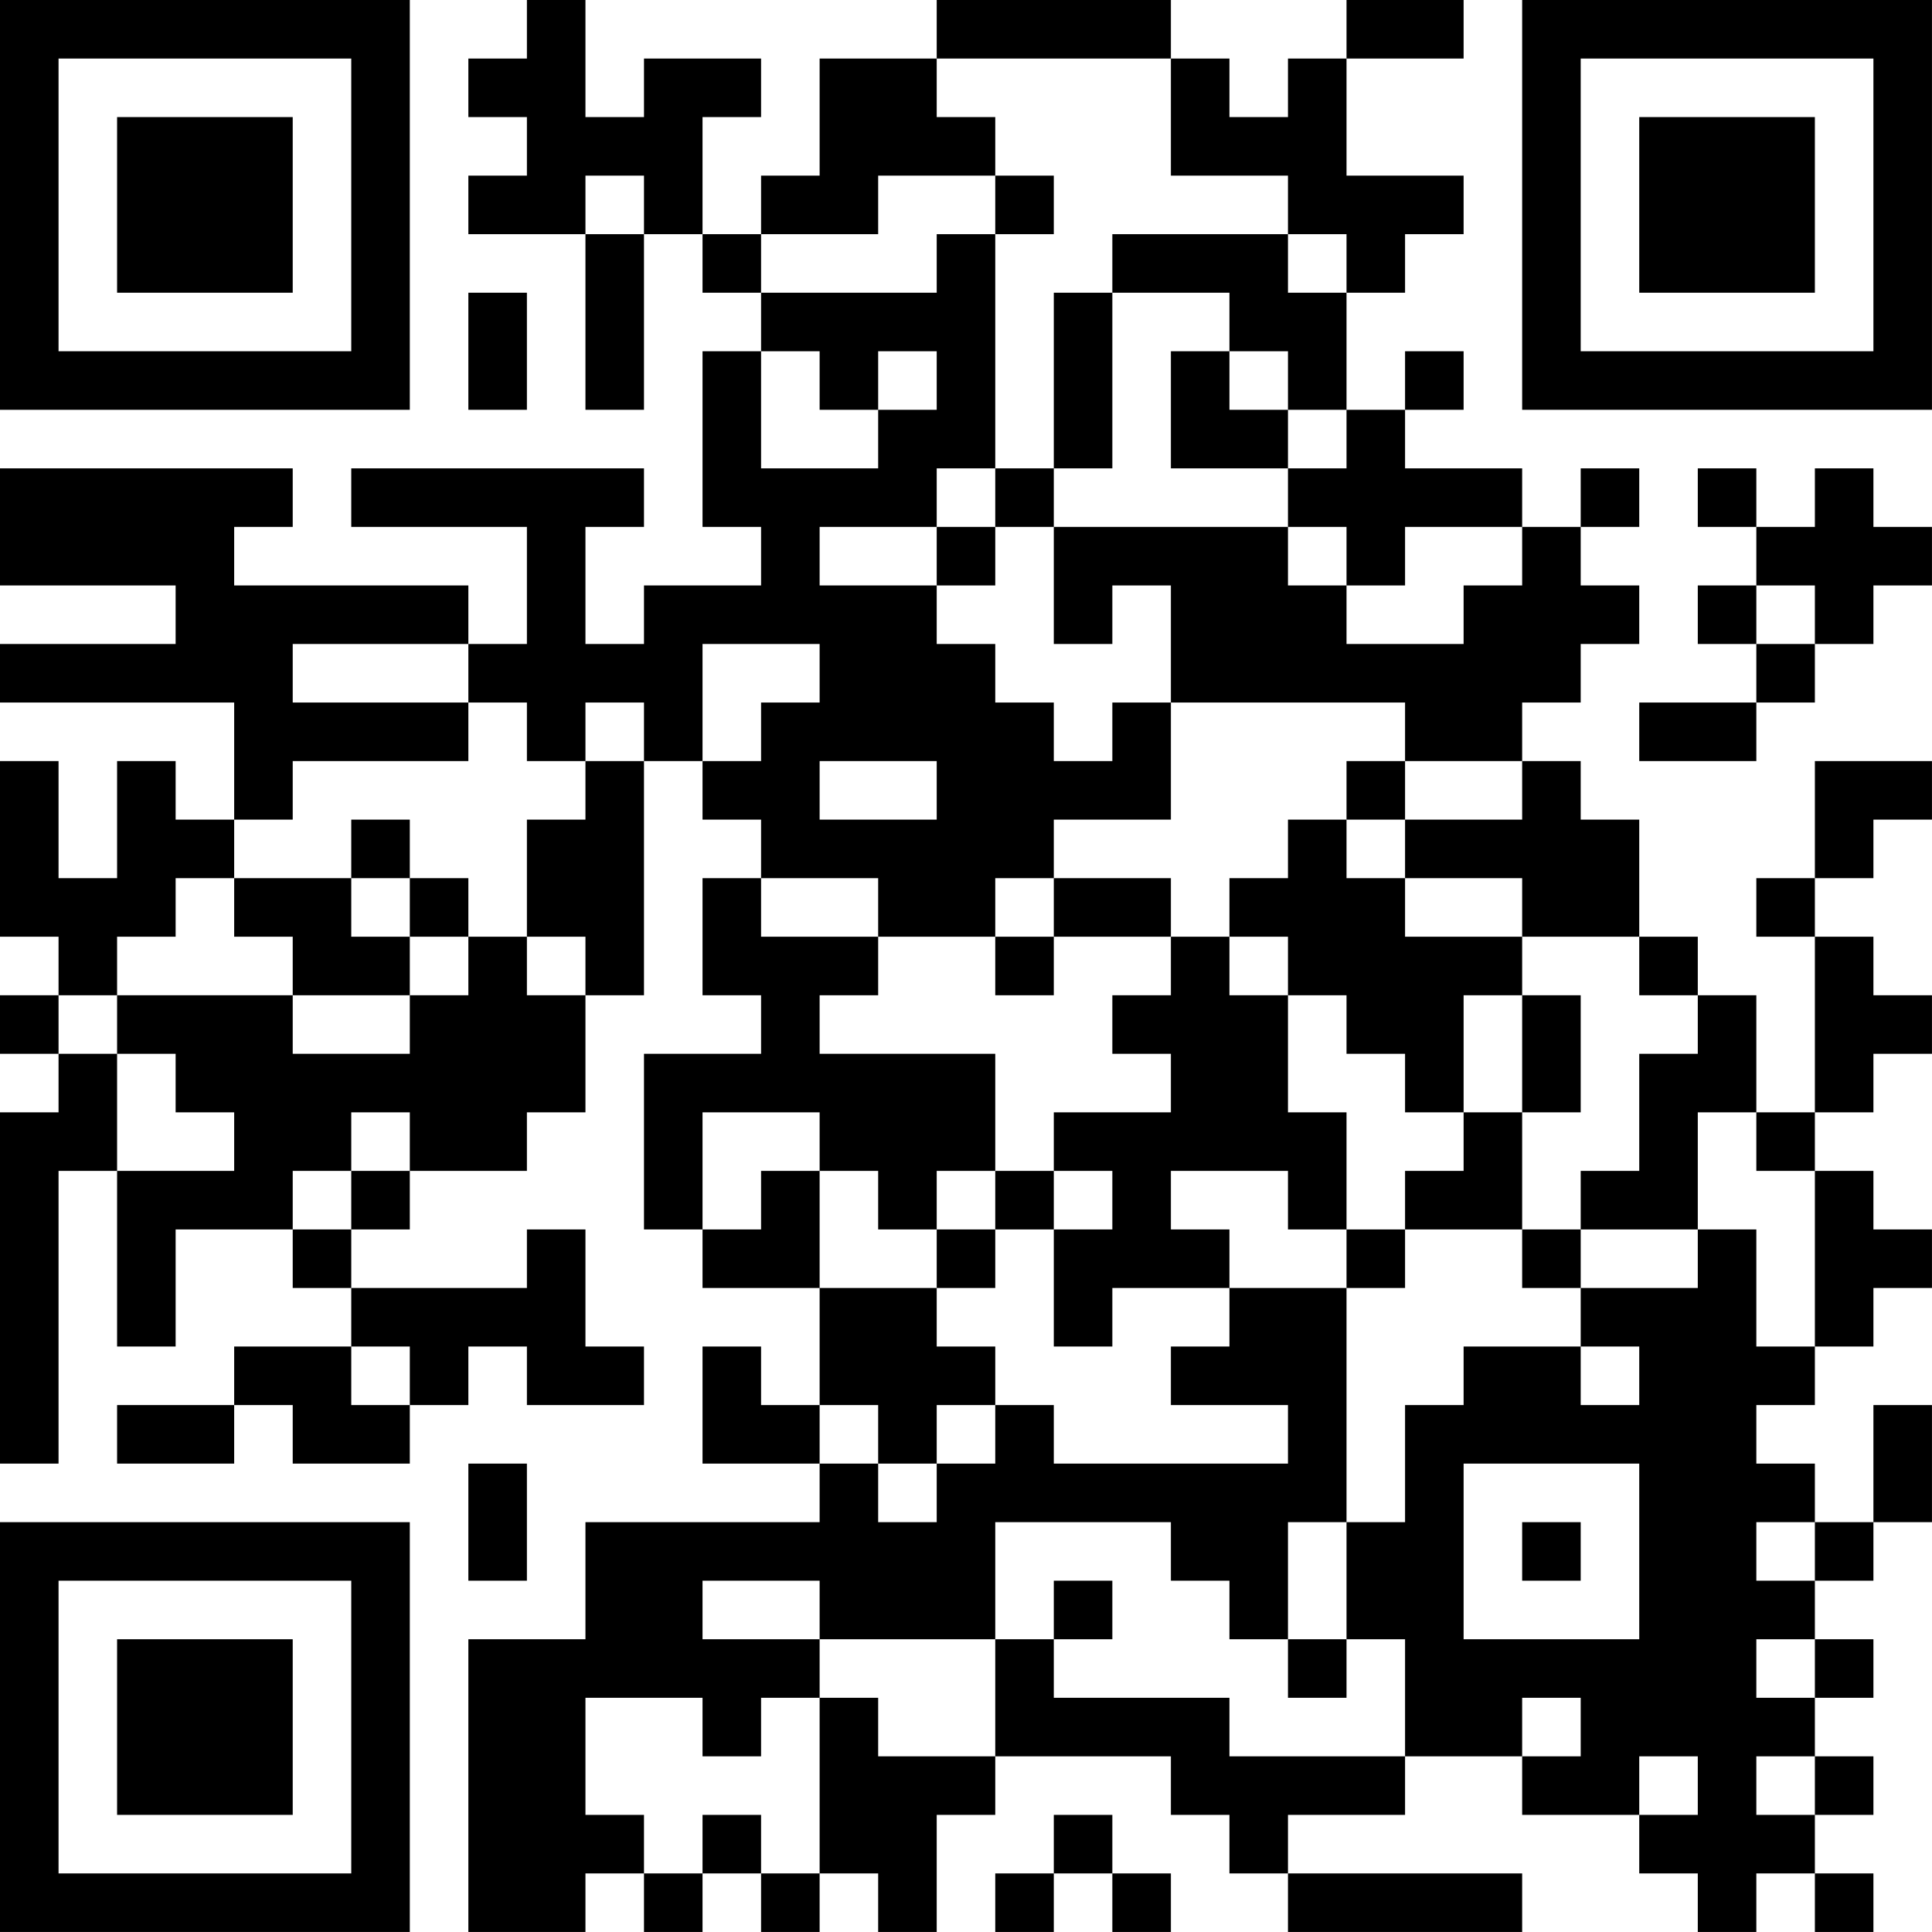 <?xml version="1.0" encoding="UTF-8"?>
<svg xmlns="http://www.w3.org/2000/svg" version="1.1" width="400" height="400" viewBox="0 0 400 400"><rect x="0" y="0" width="400" height="400" fill="#ffffff"/><g transform="scale(12.121)"><g transform="translate(0,0)"><path fill-rule="evenodd" d="M9 0L9 1L8 1L8 2L9 2L9 3L8 3L8 4L10 4L10 7L11 7L11 4L12 4L12 5L13 5L13 6L12 6L12 9L13 9L13 10L11 10L11 11L10 11L10 9L11 9L11 8L6 8L6 9L9 9L9 11L8 11L8 10L4 10L4 9L5 9L5 8L0 8L0 10L3 10L3 11L0 11L0 12L4 12L4 14L3 14L3 13L2 13L2 15L1 15L1 13L0 13L0 16L1 16L1 17L0 17L0 18L1 18L1 19L0 19L0 25L1 25L1 20L2 20L2 23L3 23L3 21L5 21L5 22L6 22L6 23L4 23L4 24L2 24L2 25L4 25L4 24L5 24L5 25L7 25L7 24L8 24L8 23L9 23L9 24L11 24L11 23L10 23L10 21L9 21L9 22L6 22L6 21L7 21L7 20L9 20L9 19L10 19L10 17L11 17L11 13L12 13L12 14L13 14L13 15L12 15L12 17L13 17L13 18L11 18L11 21L12 21L12 22L14 22L14 24L13 24L13 23L12 23L12 25L14 25L14 26L10 26L10 28L8 28L8 33L10 33L10 32L11 32L11 33L12 33L12 32L13 32L13 33L14 33L14 32L15 32L15 33L16 33L16 31L17 31L17 30L20 30L20 31L21 31L21 32L22 32L22 33L26 33L26 32L22 32L22 31L24 31L24 30L26 30L26 31L28 31L28 32L29 32L29 33L30 33L30 32L31 32L31 33L32 33L32 32L31 32L31 31L32 31L32 30L31 30L31 29L32 29L32 28L31 28L31 27L32 27L32 26L33 26L33 24L32 24L32 26L31 26L31 25L30 25L30 24L31 24L31 23L32 23L32 22L33 22L33 21L32 21L32 20L31 20L31 19L32 19L32 18L33 18L33 17L32 17L32 16L31 16L31 15L32 15L32 14L33 14L33 13L31 13L31 15L30 15L30 16L31 16L31 19L30 19L30 17L29 17L29 16L28 16L28 14L27 14L27 13L26 13L26 12L27 12L27 11L28 11L28 10L27 10L27 9L28 9L28 8L27 8L27 9L26 9L26 8L24 8L24 7L25 7L25 6L24 6L24 7L23 7L23 5L24 5L24 4L25 4L25 3L23 3L23 1L25 1L25 0L23 0L23 1L22 1L22 2L21 2L21 1L20 1L20 0L16 0L16 1L14 1L14 3L13 3L13 4L12 4L12 2L13 2L13 1L11 1L11 2L10 2L10 0ZM16 1L16 2L17 2L17 3L15 3L15 4L13 4L13 5L16 5L16 4L17 4L17 8L16 8L16 9L14 9L14 10L16 10L16 11L17 11L17 12L18 12L18 13L19 13L19 12L20 12L20 14L18 14L18 15L17 15L17 16L15 16L15 15L13 15L13 16L15 16L15 17L14 17L14 18L17 18L17 20L16 20L16 21L15 21L15 20L14 20L14 19L12 19L12 21L13 21L13 20L14 20L14 22L16 22L16 23L17 23L17 24L16 24L16 25L15 25L15 24L14 24L14 25L15 25L15 26L16 26L16 25L17 25L17 24L18 24L18 25L22 25L22 24L20 24L20 23L21 23L21 22L23 22L23 26L22 26L22 28L21 28L21 27L20 27L20 26L17 26L17 28L14 28L14 27L12 27L12 28L14 28L14 29L13 29L13 30L12 30L12 29L10 29L10 31L11 31L11 32L12 32L12 31L13 31L13 32L14 32L14 29L15 29L15 30L17 30L17 28L18 28L18 29L21 29L21 30L24 30L24 28L23 28L23 26L24 26L24 24L25 24L25 23L27 23L27 24L28 24L28 23L27 23L27 22L29 22L29 21L30 21L30 23L31 23L31 20L30 20L30 19L29 19L29 21L27 21L27 20L28 20L28 18L29 18L29 17L28 17L28 16L26 16L26 15L24 15L24 14L26 14L26 13L24 13L24 12L20 12L20 10L19 10L19 11L18 11L18 9L22 9L22 10L23 10L23 11L25 11L25 10L26 10L26 9L24 9L24 10L23 10L23 9L22 9L22 8L23 8L23 7L22 7L22 6L21 6L21 5L19 5L19 4L22 4L22 5L23 5L23 4L22 4L22 3L20 3L20 1ZM10 3L10 4L11 4L11 3ZM17 3L17 4L18 4L18 3ZM8 5L8 7L9 7L9 5ZM18 5L18 8L17 8L17 9L16 9L16 10L17 10L17 9L18 9L18 8L19 8L19 5ZM13 6L13 8L15 8L15 7L16 7L16 6L15 6L15 7L14 7L14 6ZM20 6L20 8L22 8L22 7L21 7L21 6ZM29 8L29 9L30 9L30 10L29 10L29 11L30 11L30 12L28 12L28 13L30 13L30 12L31 12L31 11L32 11L32 10L33 10L33 9L32 9L32 8L31 8L31 9L30 9L30 8ZM30 10L30 11L31 11L31 10ZM5 11L5 12L8 12L8 13L5 13L5 14L4 14L4 15L3 15L3 16L2 16L2 17L1 17L1 18L2 18L2 20L4 20L4 19L3 19L3 18L2 18L2 17L5 17L5 18L7 18L7 17L8 17L8 16L9 16L9 17L10 17L10 16L9 16L9 14L10 14L10 13L11 13L11 12L10 12L10 13L9 13L9 12L8 12L8 11ZM12 11L12 13L13 13L13 12L14 12L14 11ZM14 13L14 14L16 14L16 13ZM23 13L23 14L22 14L22 15L21 15L21 16L20 16L20 15L18 15L18 16L17 16L17 17L18 17L18 16L20 16L20 17L19 17L19 18L20 18L20 19L18 19L18 20L17 20L17 21L16 21L16 22L17 22L17 21L18 21L18 23L19 23L19 22L21 22L21 21L20 21L20 20L22 20L22 21L23 21L23 22L24 22L24 21L26 21L26 22L27 22L27 21L26 21L26 19L27 19L27 17L26 17L26 16L24 16L24 15L23 15L23 14L24 14L24 13ZM6 14L6 15L4 15L4 16L5 16L5 17L7 17L7 16L8 16L8 15L7 15L7 14ZM6 15L6 16L7 16L7 15ZM21 16L21 17L22 17L22 19L23 19L23 21L24 21L24 20L25 20L25 19L26 19L26 17L25 17L25 19L24 19L24 18L23 18L23 17L22 17L22 16ZM6 19L6 20L5 20L5 21L6 21L6 20L7 20L7 19ZM18 20L18 21L19 21L19 20ZM6 23L6 24L7 24L7 23ZM8 25L8 27L9 27L9 25ZM25 25L25 28L28 28L28 25ZM26 26L26 27L27 27L27 26ZM30 26L30 27L31 27L31 26ZM18 27L18 28L19 28L19 27ZM22 28L22 29L23 29L23 28ZM30 28L30 29L31 29L31 28ZM26 29L26 30L27 30L27 29ZM28 30L28 31L29 31L29 30ZM30 30L30 31L31 31L31 30ZM18 31L18 32L17 32L17 33L18 33L18 32L19 32L19 33L20 33L20 32L19 32L19 31ZM0 0L0 7L7 7L7 0ZM1 1L1 6L6 6L6 1ZM2 2L2 5L5 5L5 2ZM26 0L26 7L33 7L33 0ZM27 1L27 6L32 6L32 1ZM28 2L28 5L31 5L31 2ZM0 26L0 33L7 33L7 26ZM1 27L1 32L6 32L6 27ZM2 28L2 31L5 31L5 28Z" fill="#000000"/></g></g></svg>
